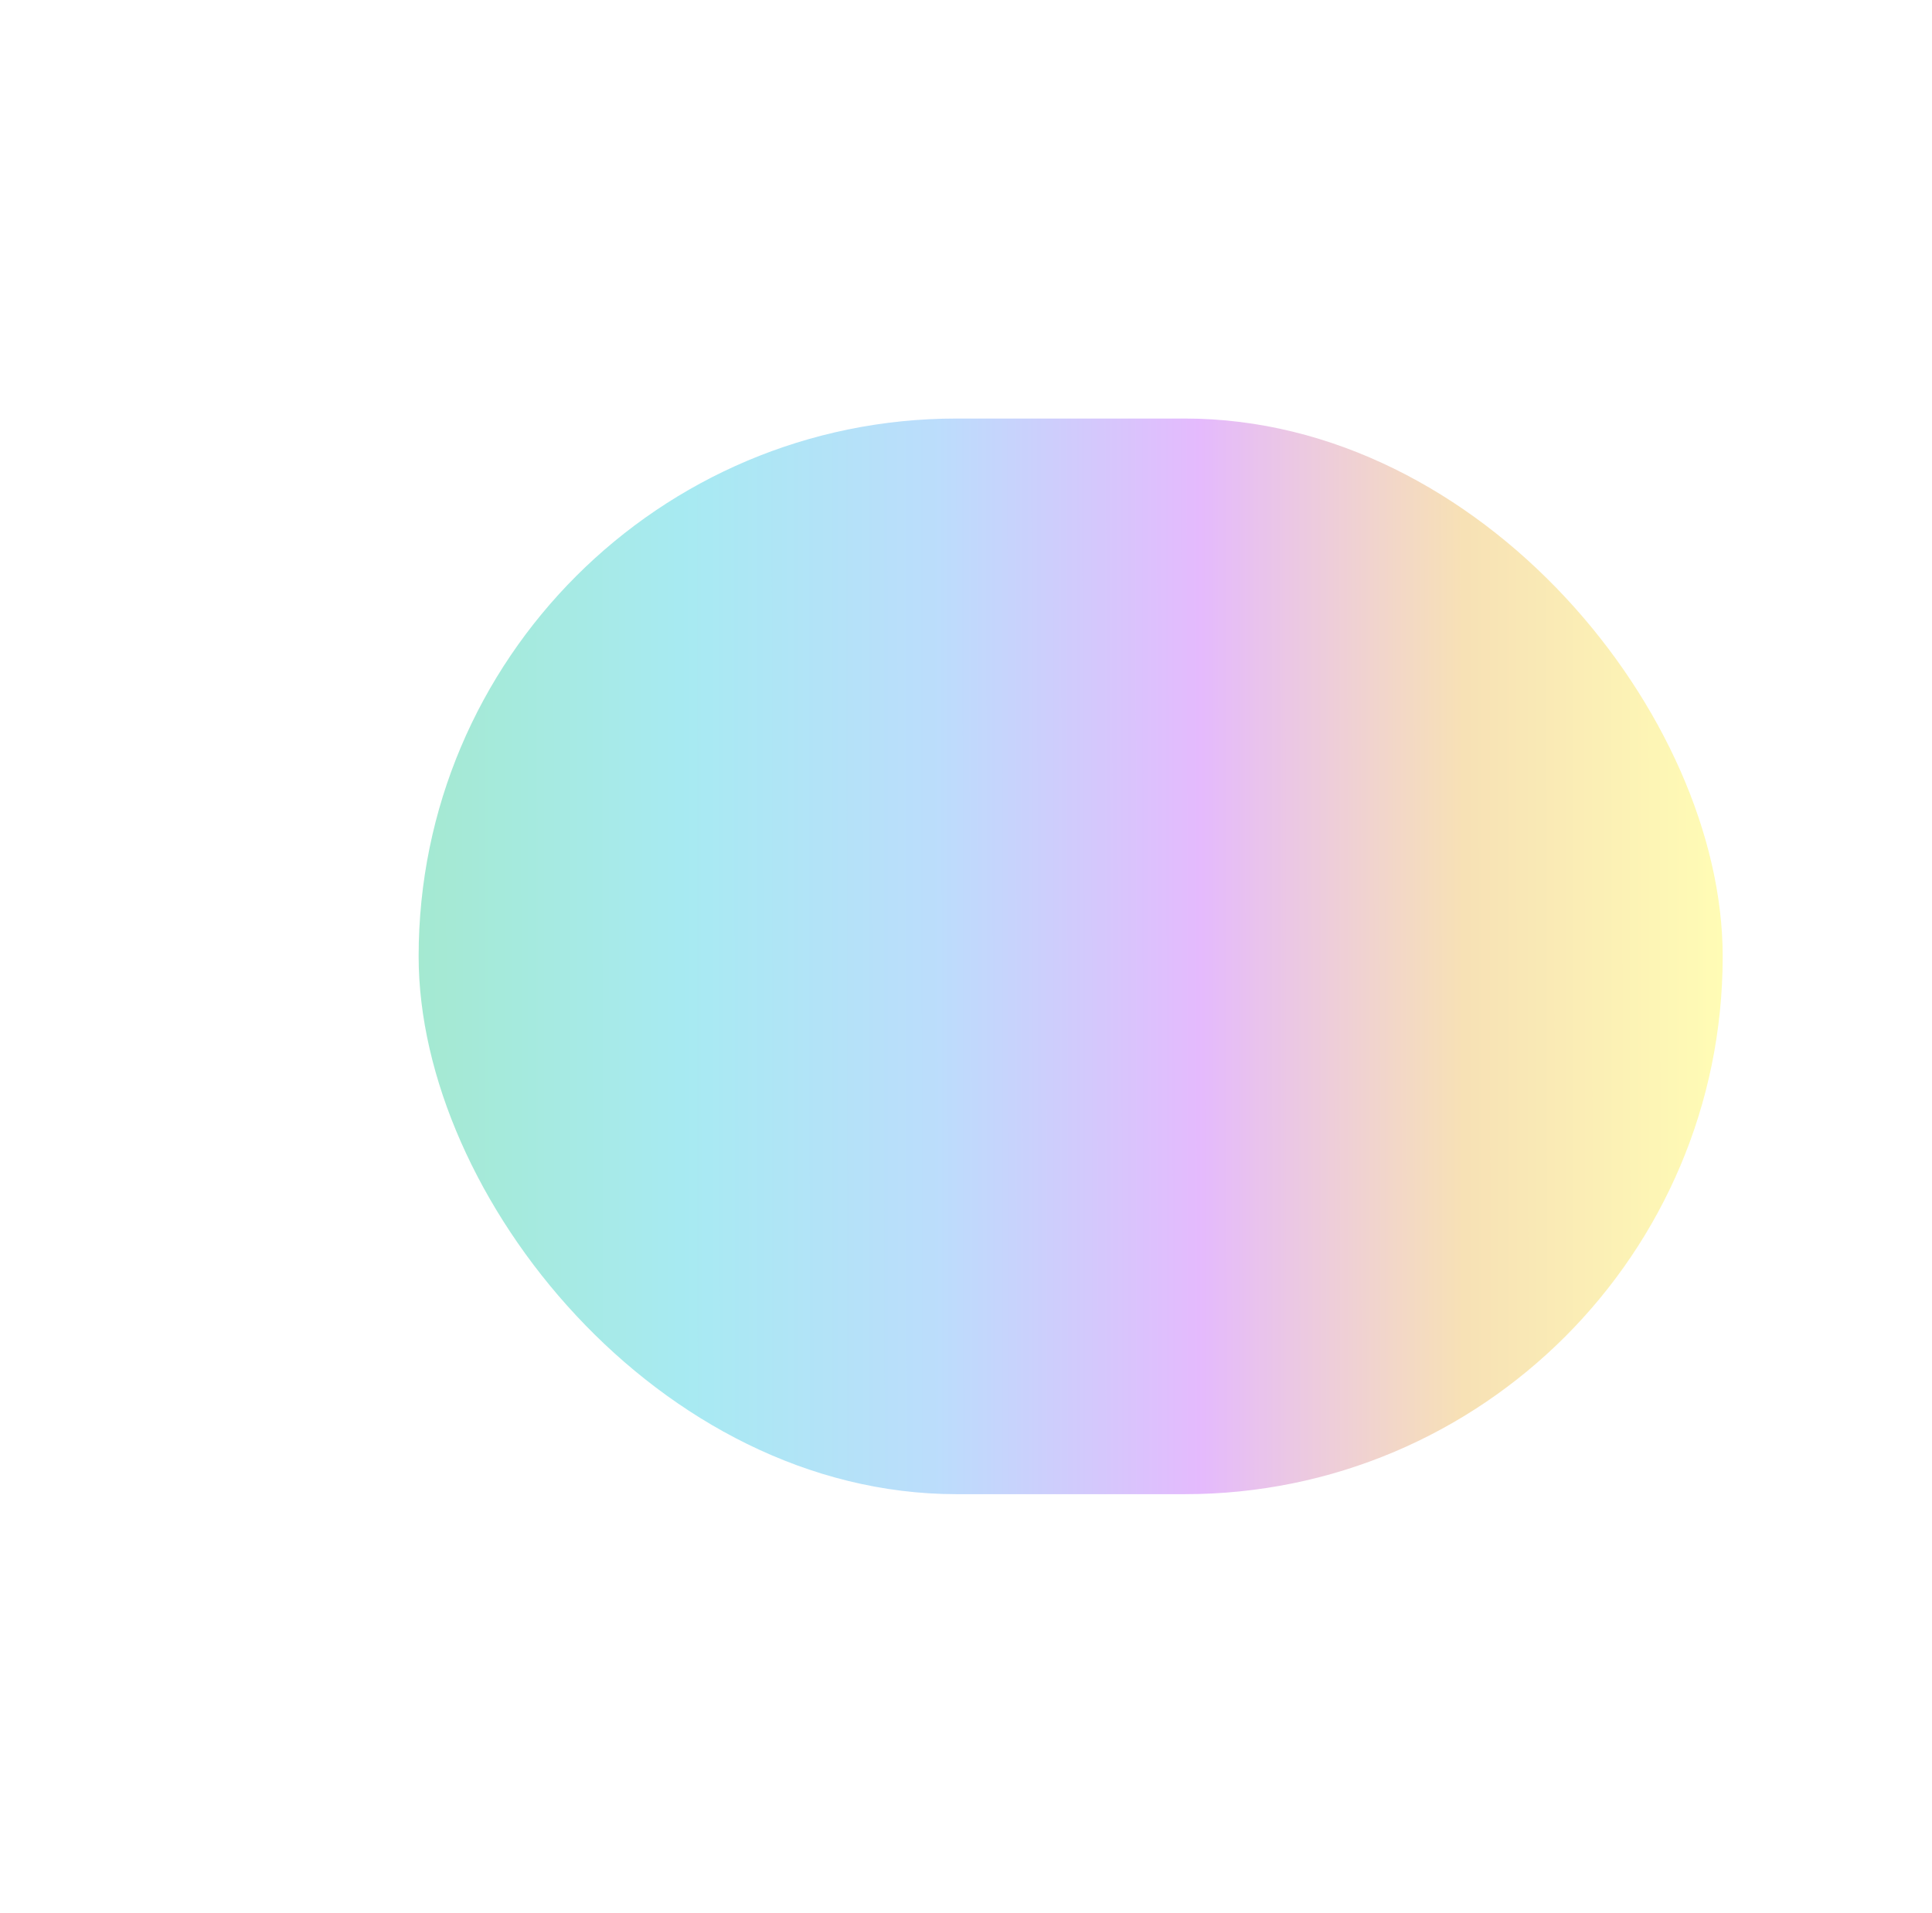 <svg width="923" height="914" viewBox="0 0 923 914" fill="none" xmlns="http://www.w3.org/2000/svg">
<g opacity="0.4" filter="url(#filter0_f_74_2585)">
<rect x="200" y="200" width="623" height="514" rx="257" fill="url(#paint0_linear_74_2585)"/>
</g>
<defs>
<filter id="filter0_f_74_2585" x="0" y="0" width="1023" height="914" filterUnits="userSpaceOnUse" color-interpolation-filters="sRGB">
<feFlood flood-opacity="0" result="BackgroundImageFix"/>
<feBlend mode="normal" in="SourceGraphic" in2="BackgroundImageFix" result="shape"/>
<feGaussianBlur stdDeviation="100" result="effect1_foregroundBlur_74_2585"/>
</filter>
<linearGradient id="paint0_linear_74_2585" x1="200" y1="490.816" x2="823.001" y2="490.314" gradientUnits="userSpaceOnUse">
<stop stop-color="#1CC98C"/>
<stop offset="0.205" stop-color="#24CBDE"/>
<stop offset="0.4" stop-color="#57A9F7"/>
<stop offset="0.6" stop-color="#BD52F9"/>
<stop offset="0.8" stop-color="#EBB347"/>
<stop offset="1" stop-color="#FFF845"/>
</linearGradient>
</defs>
</svg>
